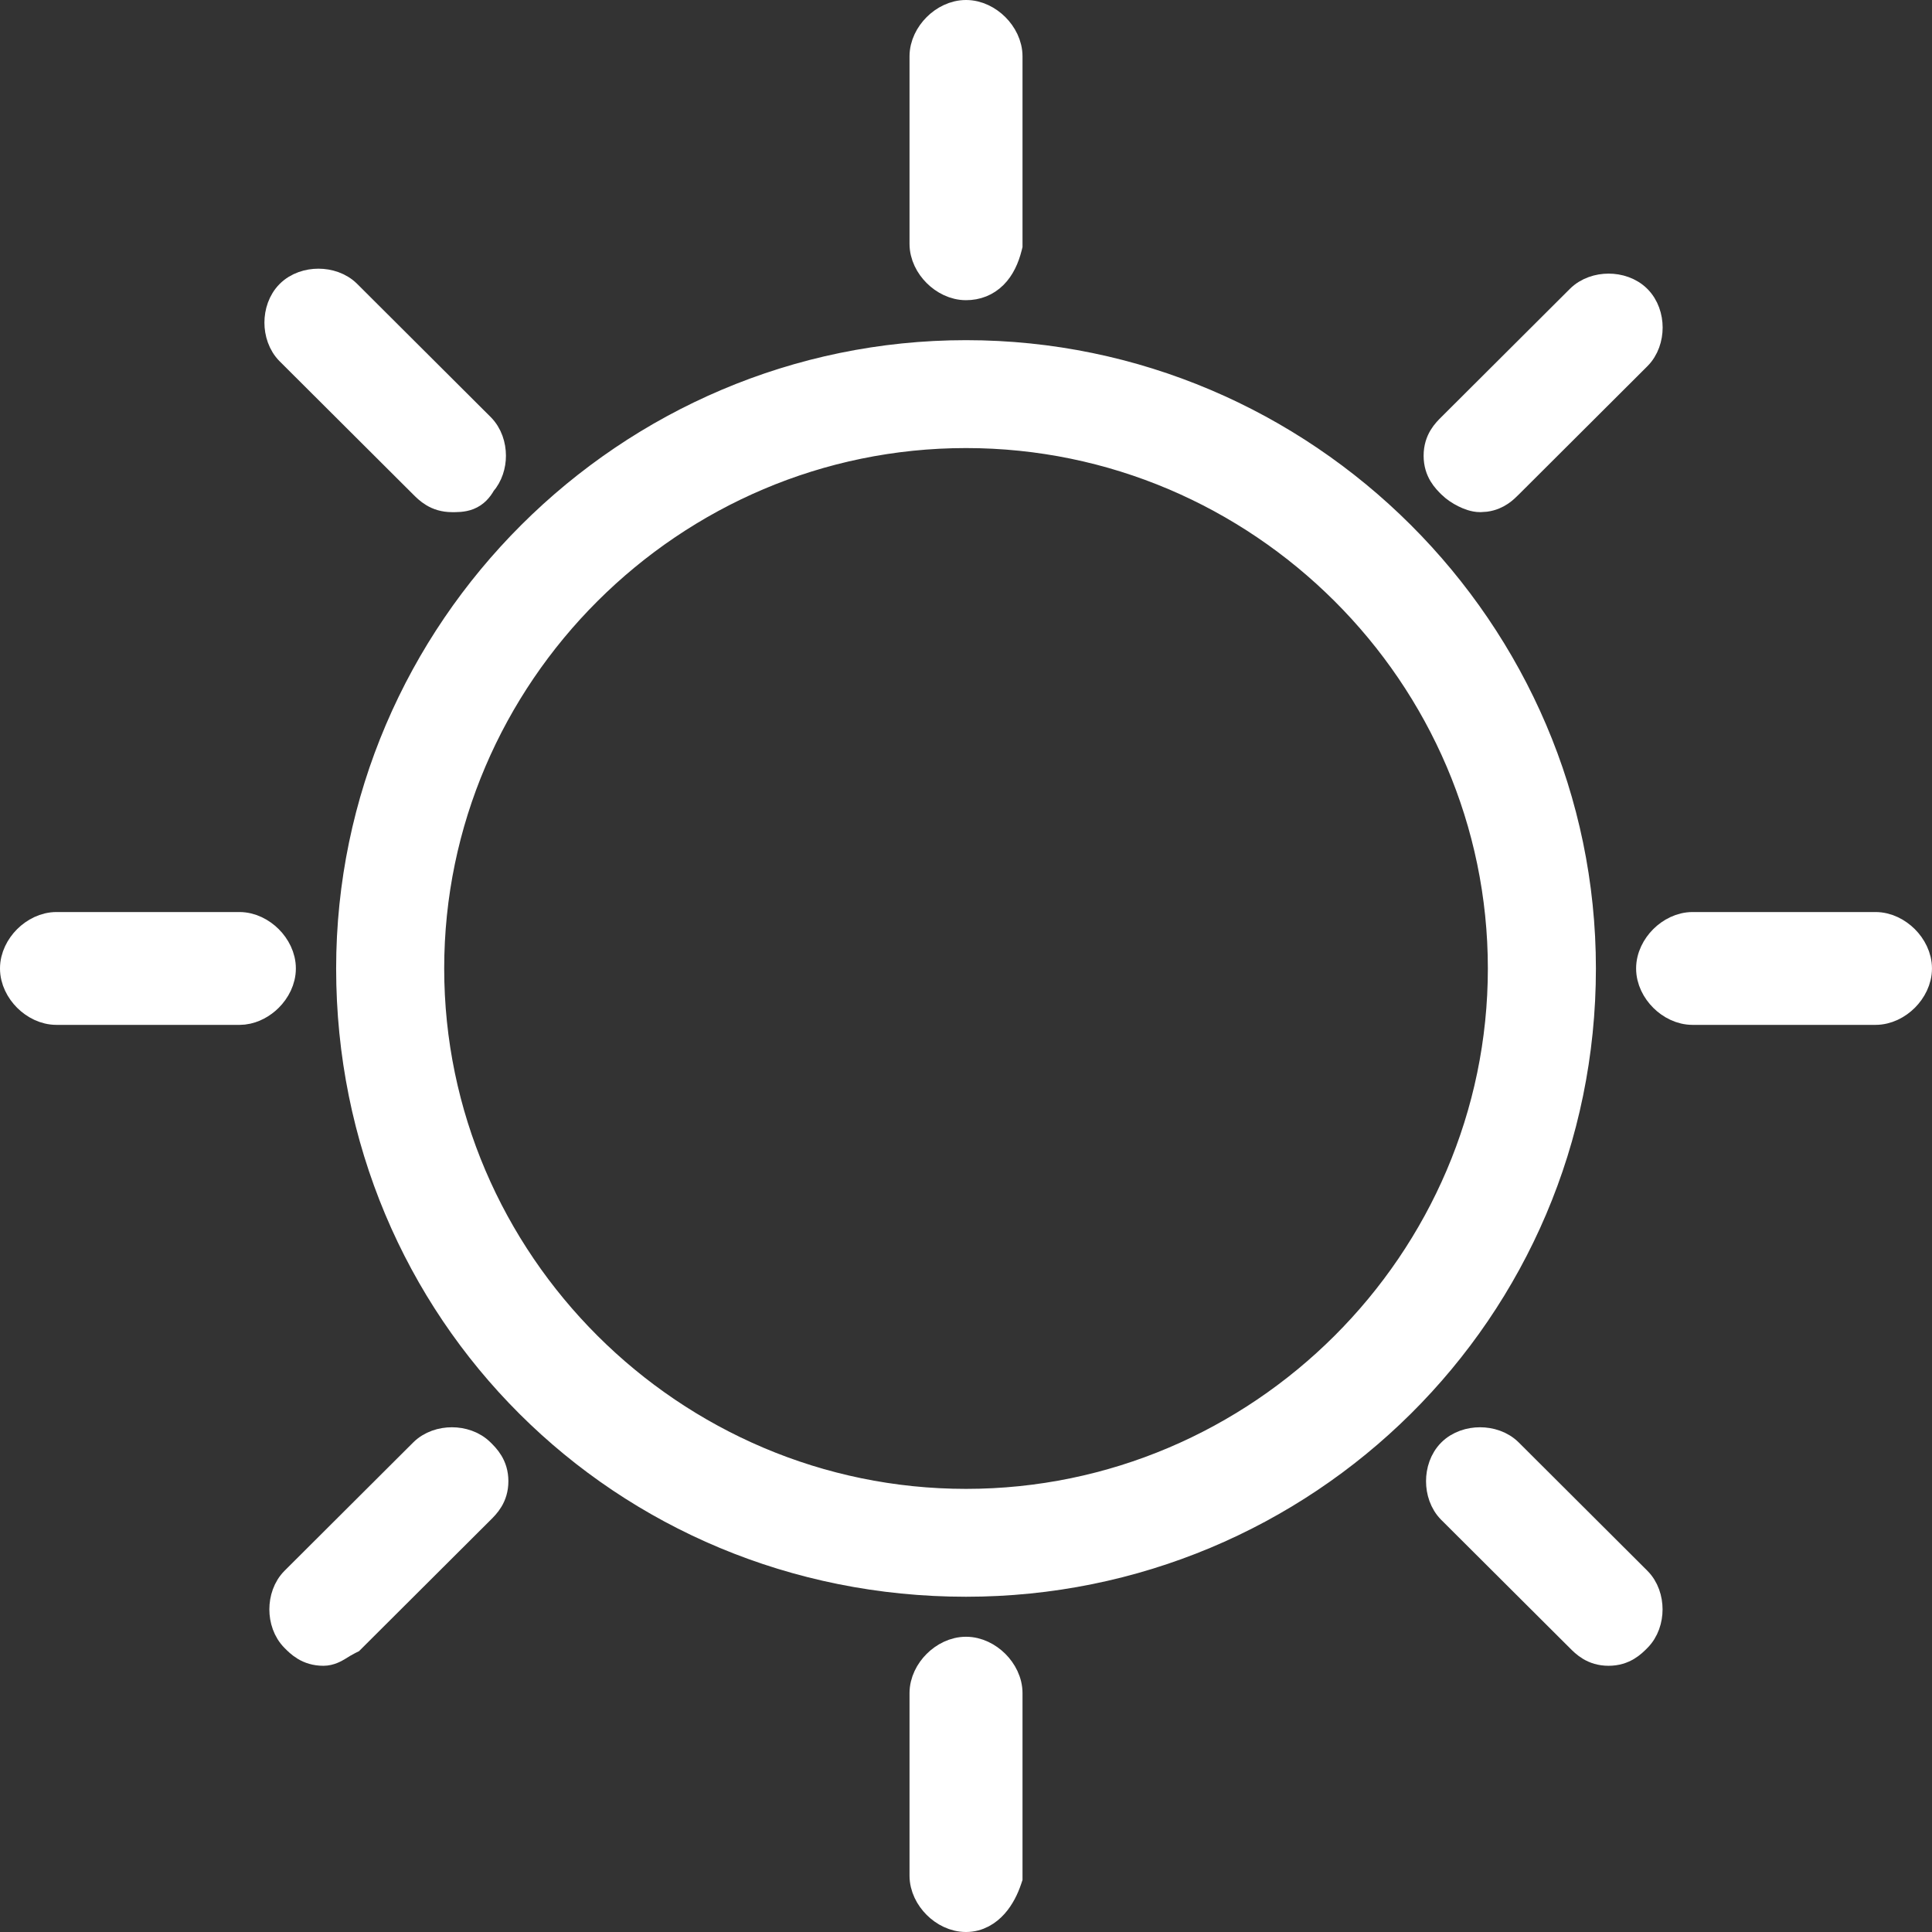 <svg width="72" height="72" viewBox="0 0 72 72" fill="none" xmlns="http://www.w3.org/2000/svg">
<rect x="0" y="0" width="72" height="72" fill="#333333" stroke="none"/>
<path d="M36.001 59.006C48.615 59.006 58.975 48.865 58.975 36.091C58.974 23.505 48.618 13.177 36.001 13.177C23.384 13.177 13.028 23.505 13.027 36.091C13.027 48.862 23.2 59.006 36.001 59.006ZM36.001 55.986C25.039 55.986 16.054 47.021 16.054 36.091C16.054 25.162 25.039 16.198 36.001 16.198C46.963 16.198 55.948 25.162 55.948 36.091C55.948 47.021 46.963 55.986 36.001 55.986Z" fill="white" stroke="white"/>
<path d="M37.606 63.1C37.606 62.661 37.391 62.265 37.113 61.988C36.836 61.712 36.439 61.497 36.001 61.497C35.562 61.497 35.165 61.712 34.888 61.988C34.61 62.265 34.396 62.661 34.395 63.1V69.897C34.395 70.336 34.61 70.733 34.888 71.01C35.165 71.287 35.562 71.5 36.001 71.5C36.461 71.5 36.817 71.266 37.065 70.988C37.308 70.715 37.474 70.372 37.58 70.056L37.606 69.978V63.1Z" fill="white" stroke="white"/>
<path d="M37.606 2.103C37.606 1.664 37.391 1.267 37.113 0.99C36.836 0.714 36.439 0.5 36.001 0.5C35.563 0.5 35.165 0.713 34.888 0.99C34.61 1.267 34.395 1.664 34.395 2.103V9.084C34.395 9.523 34.61 9.92 34.888 10.196C35.165 10.473 35.562 10.687 36.001 10.687C36.401 10.687 36.761 10.548 37.045 10.265C37.316 9.994 37.486 9.624 37.591 9.206L37.606 9.146V2.103Z" fill="white" stroke="white"/>
<path d="M69.894 37.694C70.332 37.694 70.729 37.481 71.007 37.204C71.284 36.927 71.499 36.531 71.499 36.092C71.499 35.653 71.284 35.257 71.007 34.98C70.729 34.704 70.332 34.489 69.894 34.489H63.078C62.64 34.489 62.242 34.704 61.965 34.98C61.688 35.257 61.473 35.653 61.473 36.092C61.473 36.531 61.687 36.927 61.965 37.204C62.242 37.481 62.64 37.694 63.078 37.694H69.894Z" fill="white" stroke="white"/>
<path d="M8.921 37.694L9.083 37.685C9.457 37.64 9.791 37.446 10.034 37.204C10.312 36.927 10.526 36.531 10.526 36.092C10.526 35.653 10.312 35.257 10.034 34.98C9.757 34.704 9.359 34.489 8.921 34.489H2.105C1.667 34.489 1.27 34.704 0.992 34.98C0.715 35.257 0.5 35.653 0.5 36.092C0.5 36.531 0.715 36.927 0.992 37.204C1.27 37.481 1.667 37.694 2.105 37.694H8.921Z" fill="white" stroke="white"/>
<path d="M59.946 61.579C60.534 61.579 60.846 61.255 61.036 61.065C61.336 60.767 61.459 60.352 61.459 59.977C61.459 59.601 61.336 59.186 61.036 58.888L56.247 54.111C55.948 53.813 55.531 53.69 55.156 53.69C54.781 53.69 54.365 53.813 54.066 54.111C53.767 54.41 53.644 54.825 53.644 55.2C53.644 55.575 53.767 55.99 54.066 56.289L58.856 61.065C59.046 61.255 59.358 61.579 59.946 61.579Z" fill="white" stroke="white"/>
<path d="M16.842 18.586C16.993 18.586 17.241 18.594 17.464 18.505C17.708 18.408 17.866 18.226 17.985 18.012C18.244 17.719 18.355 17.335 18.355 16.984C18.355 16.609 18.231 16.194 17.932 15.895L12.958 10.934C12.659 10.636 12.242 10.513 11.867 10.513C11.492 10.513 11.076 10.636 10.777 10.934C10.478 11.233 10.354 11.649 10.354 12.024C10.355 12.399 10.478 12.814 10.777 13.113L15.751 18.073C15.941 18.262 16.254 18.586 16.842 18.586Z" fill="white" stroke="white"/>
<path d="M55.367 18.572C55.823 18.507 56.083 18.238 56.249 18.073L61.038 13.296C61.337 12.998 61.462 12.583 61.462 12.207C61.462 11.832 61.337 11.417 61.038 11.119C60.739 10.82 60.323 10.697 59.948 10.697C59.573 10.697 59.158 10.82 58.858 11.119L54.069 15.895C53.88 16.084 53.554 16.396 53.554 16.984C53.554 17.572 53.88 17.884 54.069 18.073C54.211 18.214 54.398 18.335 54.567 18.419C54.721 18.496 54.946 18.586 55.159 18.586L55.367 18.572Z" fill="white" stroke="white"/>
<path d="M12.051 61.579C12.298 61.579 12.501 61.457 12.607 61.394C12.676 61.353 12.736 61.314 12.8 61.275L13.011 61.159L13.084 61.123L13.142 61.065L17.931 56.289C18.12 56.1 18.446 55.788 18.446 55.2C18.446 54.613 18.12 54.3 17.931 54.111C17.631 53.813 17.216 53.69 16.841 53.69C16.466 53.69 16.05 53.813 15.751 54.111L10.961 58.888C10.662 59.186 10.538 59.602 10.538 59.977C10.538 60.352 10.662 60.767 10.961 61.065C11.15 61.255 11.463 61.579 12.051 61.579Z" fill="white" stroke="white"/>
</svg>
